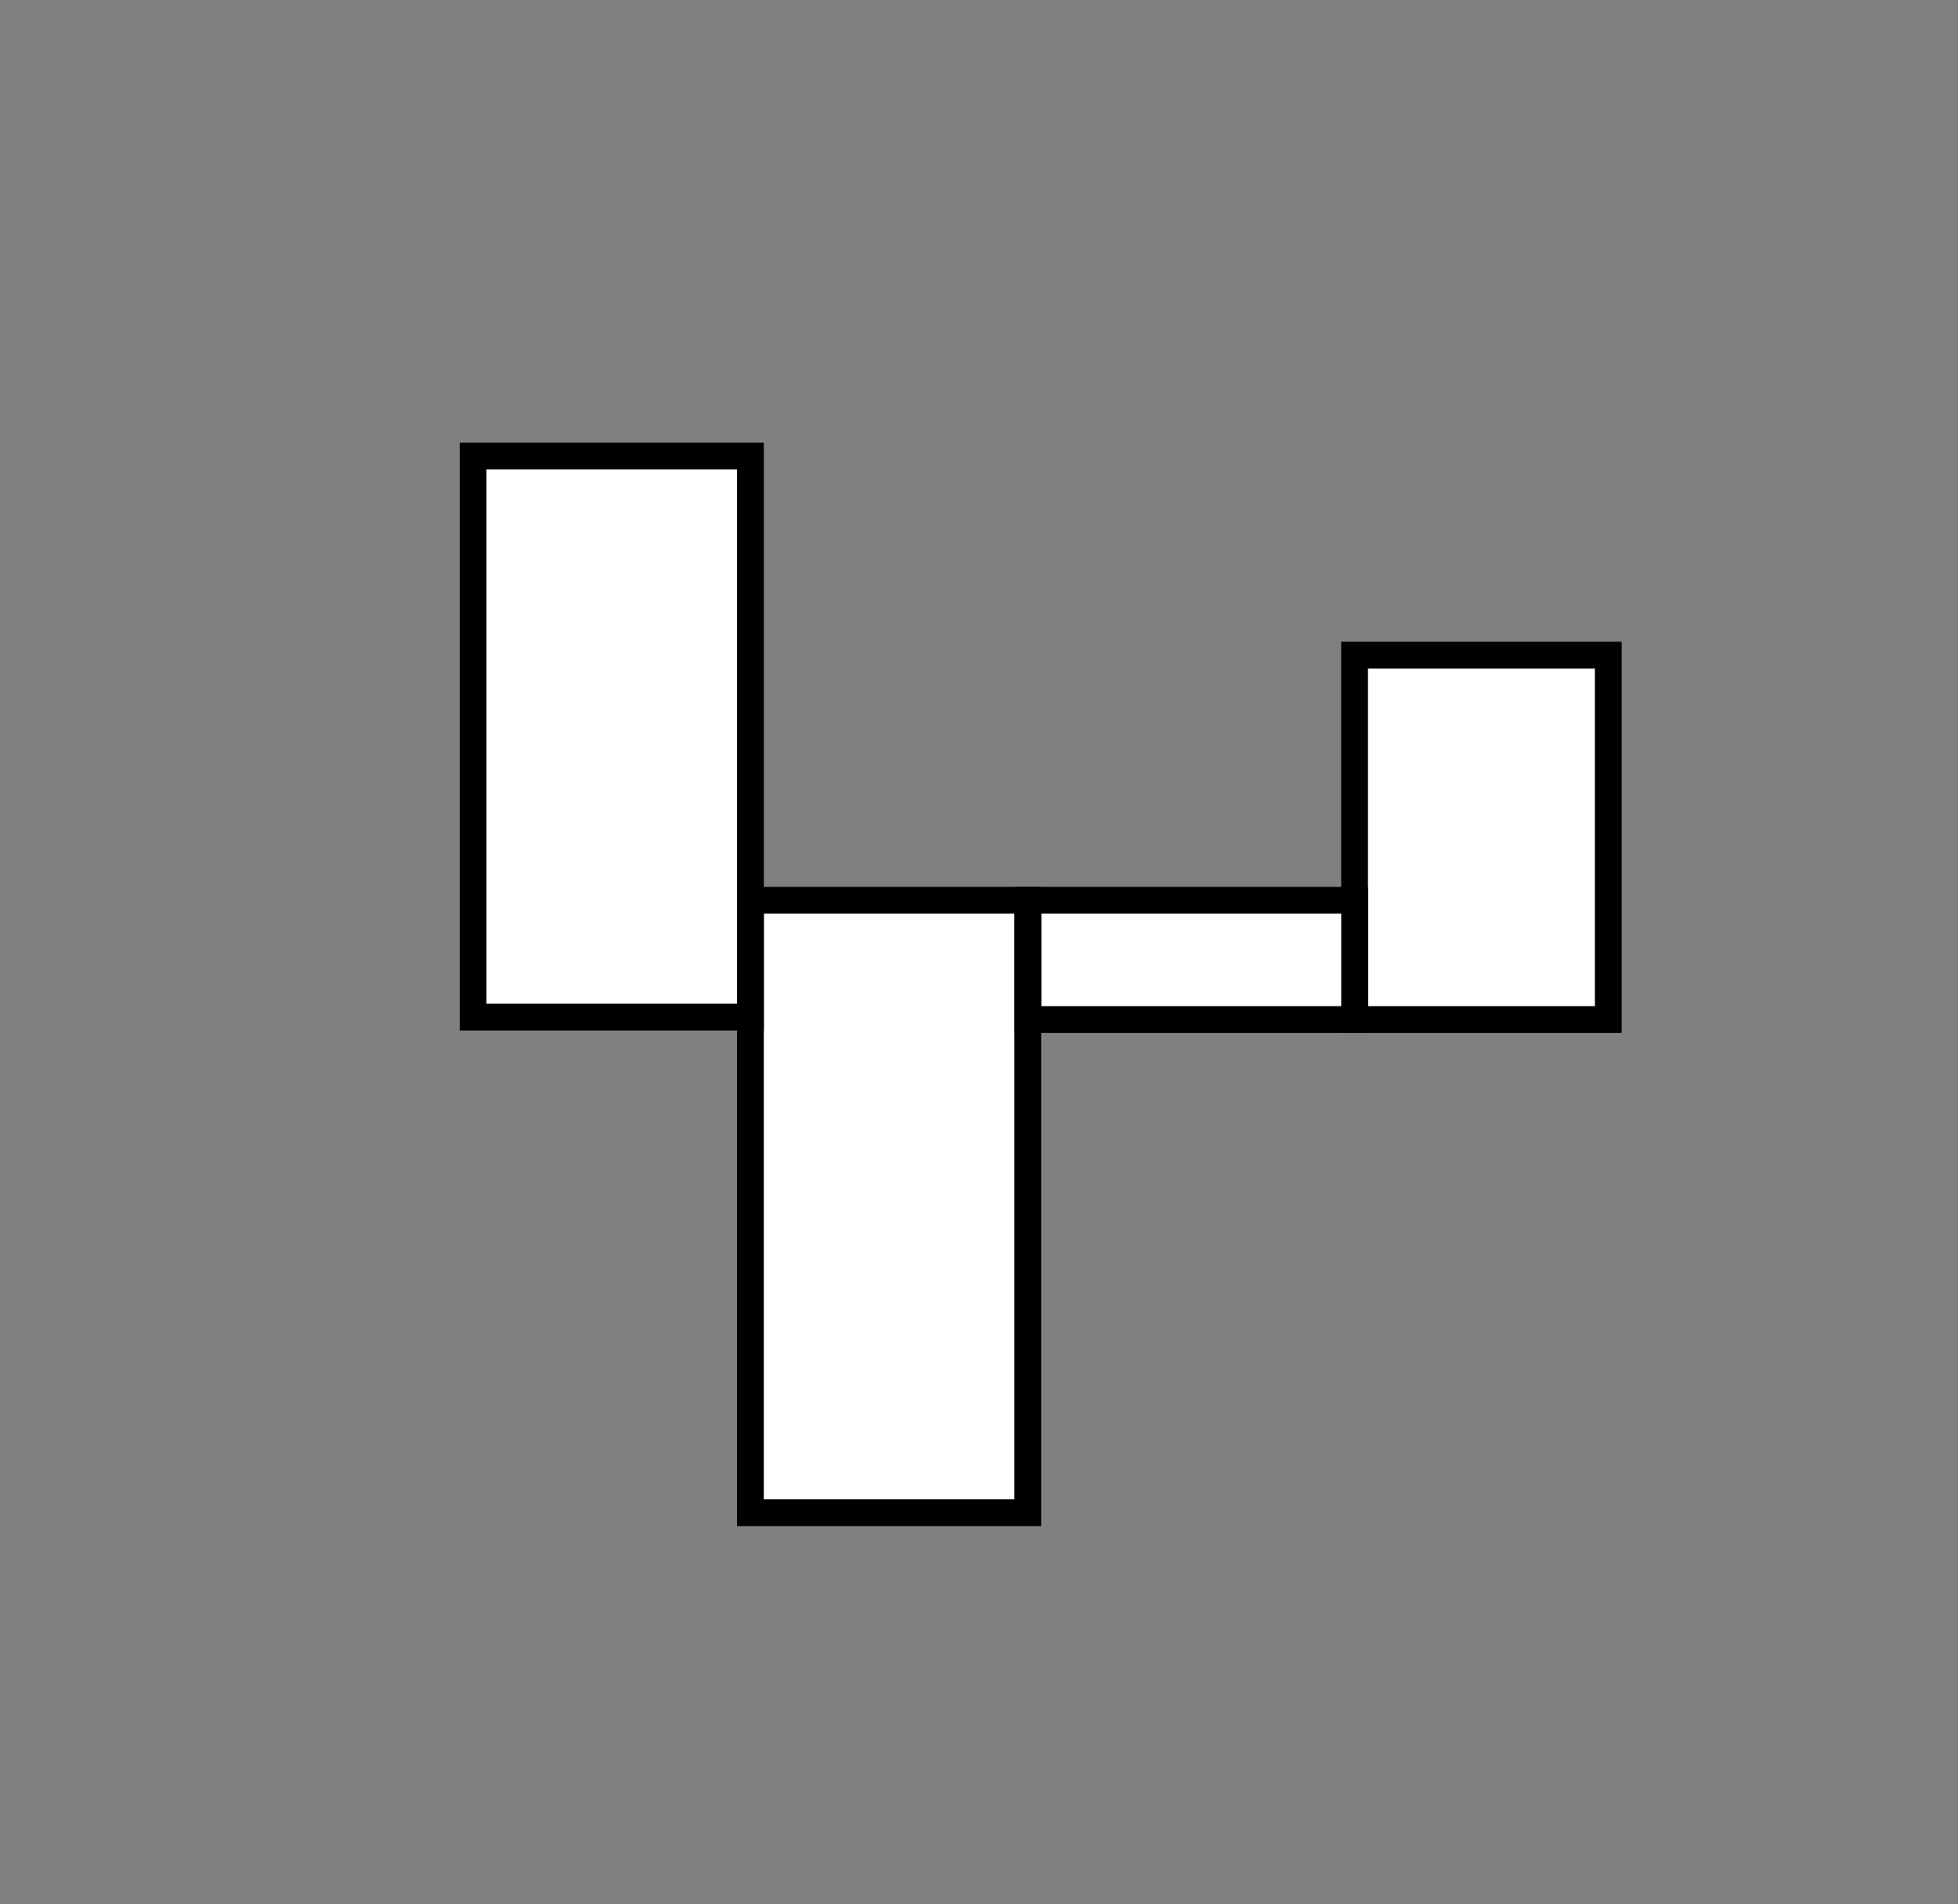 <?xml version="1.0" encoding="utf-8"?>
<!-- Generator: Adobe Illustrator 27.1.1, SVG Export Plug-In . SVG Version: 6.00 Build 0)  -->
<svg version="1.1" id="Layer_1" xmlns="http://www.w3.org/2000/svg" xmlns:xlink="http://www.w3.org/1999/xlink" x="0px" y="0px"
	 viewBox="0 0 1828.5 1778.2" style="enable-background:new 0 0 1828.5 1778.2;" xml:space="preserve">
<rect x="0" y="0" width="1828.5" height="1778.2" fill="#808080" stroke="none"/>
<style type="text/css">
	.st0{stroke:#FFFFFF;stroke-miterlimit:10;}
	.st1{fill:#FFFFFF;stroke:#000000;stroke-width:25;stroke-miterlimit:10;}
</style>
<path class="st0" d="M1499.7,2330.7"/>
<rect x="1265" y="611.8" class="st1" width="236.9" height="340.3"/>
<rect x="700.8" y="840.7" class="st1" width="259" height="571.9"/>
<rect x="960" y="840.7" class="st1" width="305" height="111.4"/>
<path class="st1" d="M960,952.1"/>
<path class="st1" d="M807.7,1053.1"/>
<path class="st1" d="M807.7,1062.7"/>
<path d="M1071.8,949.8c-4.9,0-4.9,7.6,0,7.6C1076.7,957.4,1076.7,949.8,1071.8,949.8z"/>
<rect x="441.8" y="425.9" class="st1" width="259" height="523.9"/>
<path class="st1" d="M694.9,652.9"/>
<path class="st1" d="M542.6,753.9"/>
<path class="st1" d="M542.6,763.4"/>
</svg>
